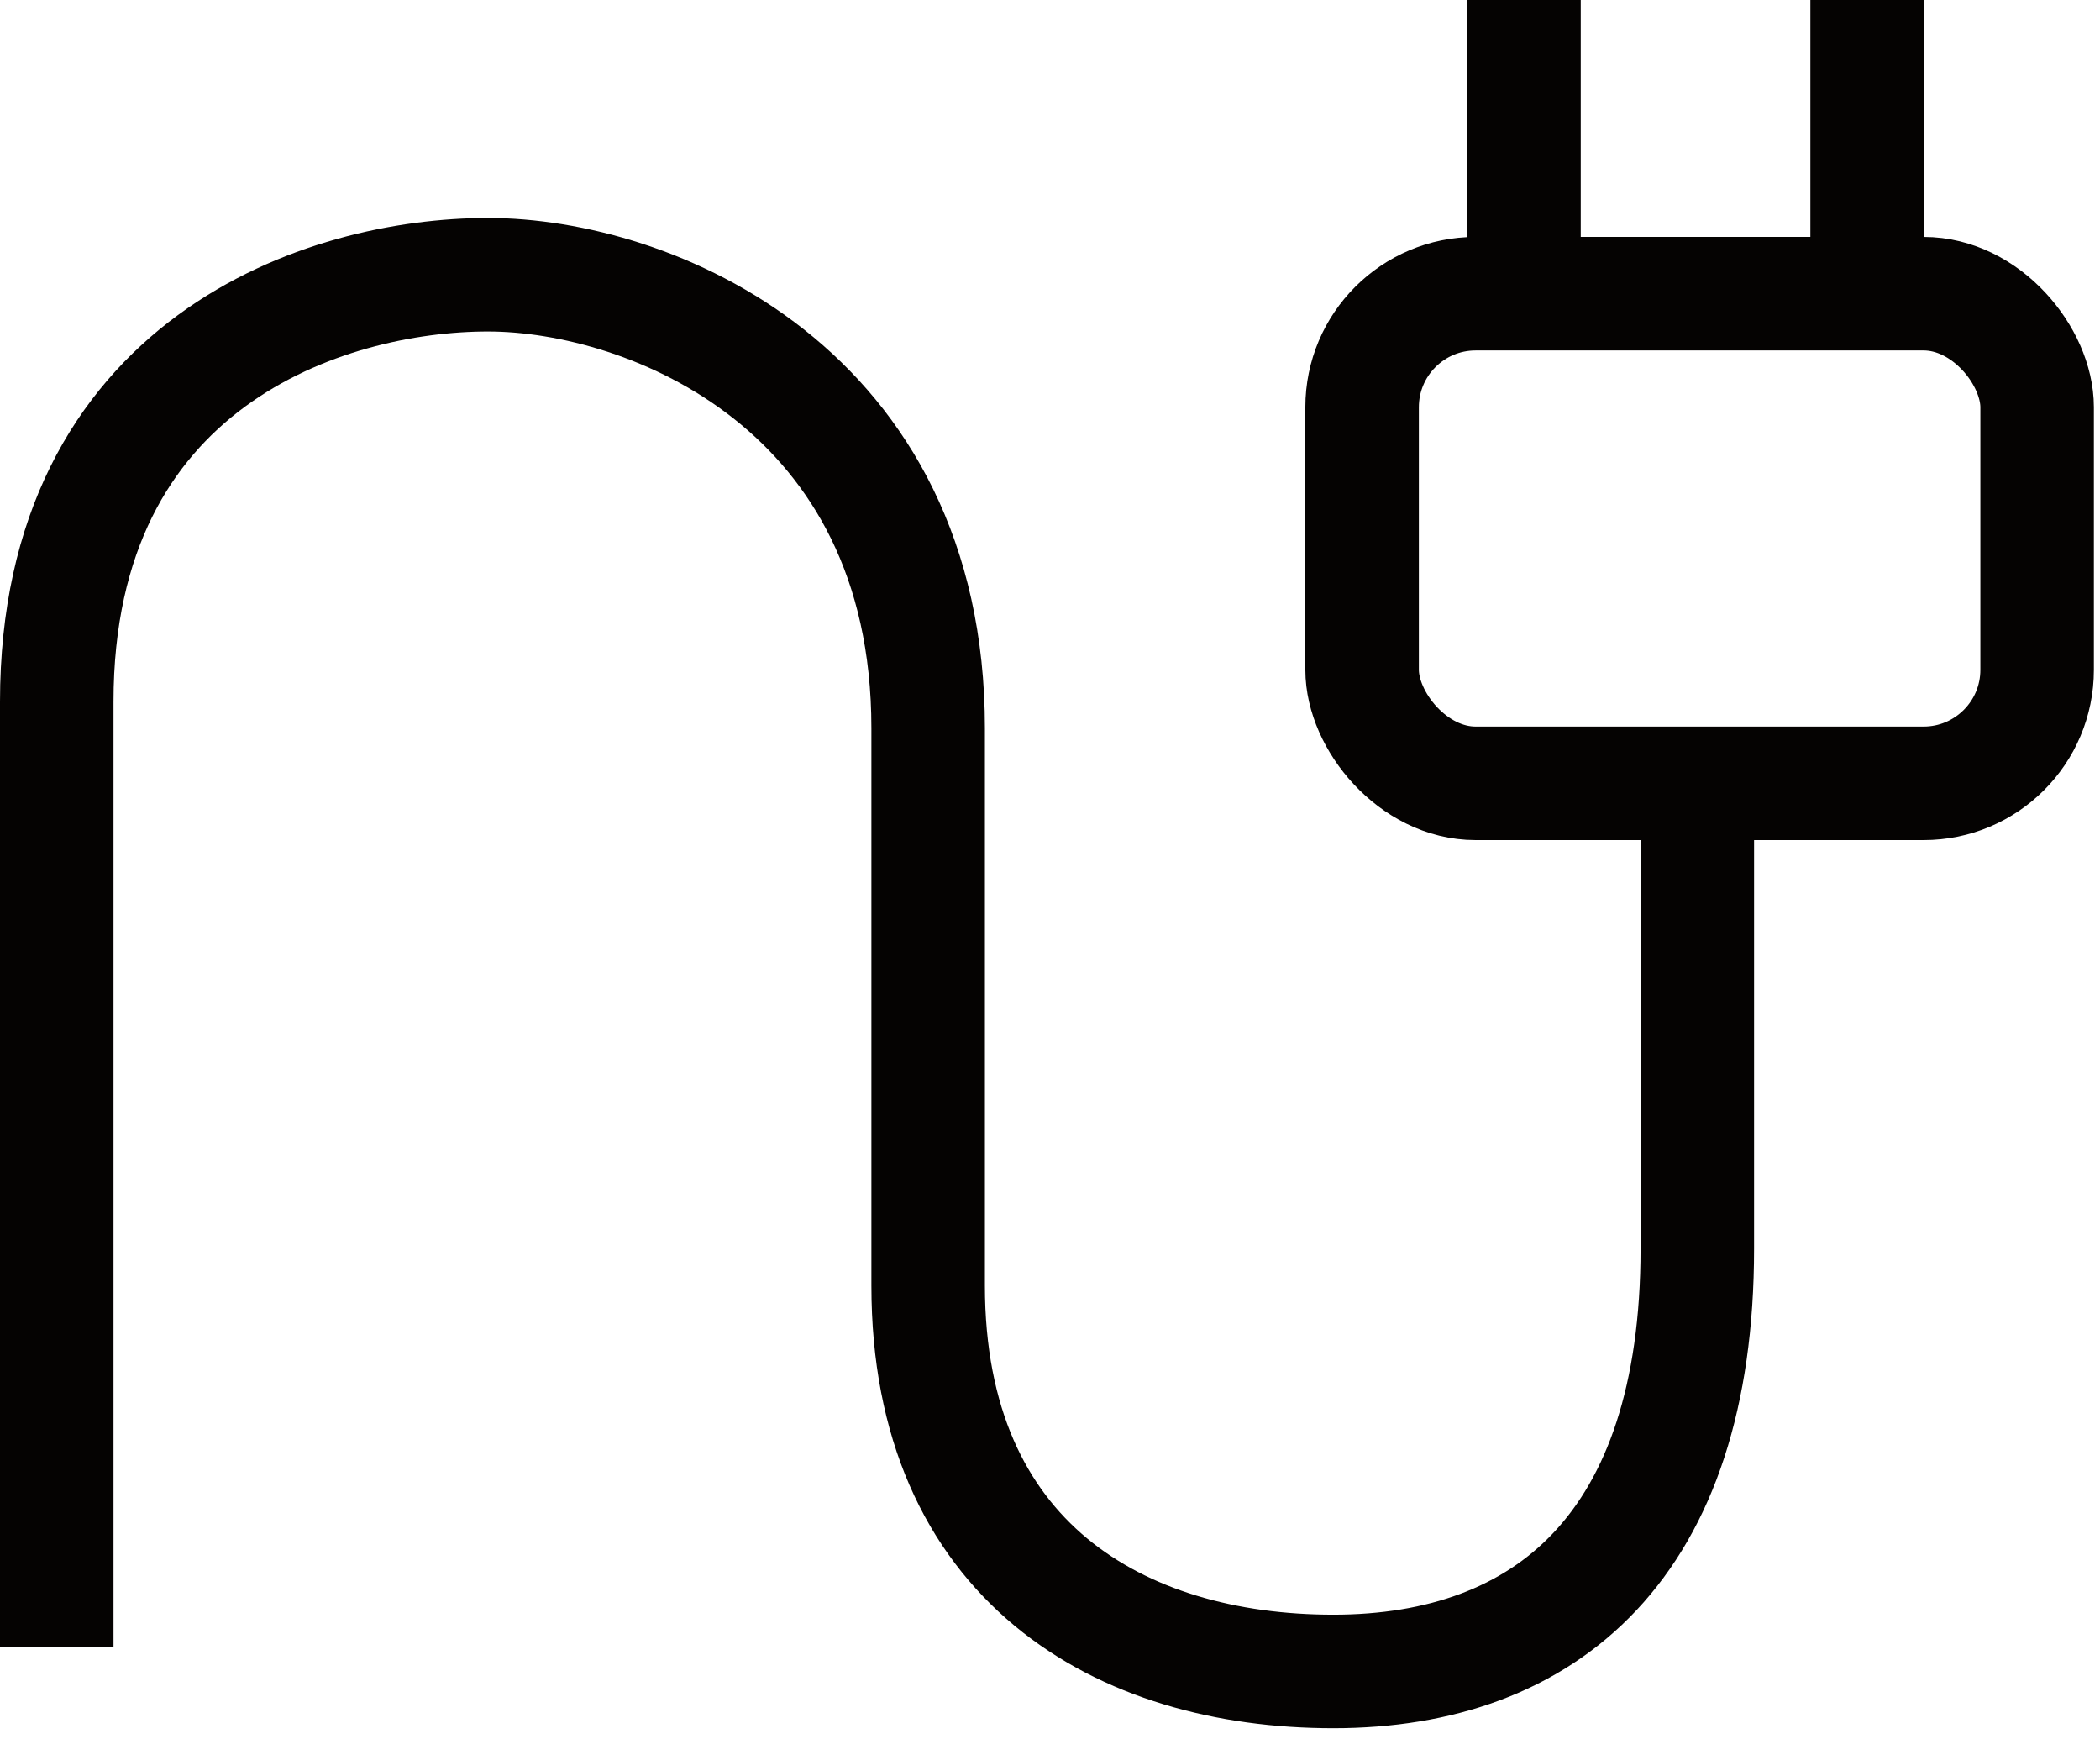 <?xml version="1.0" encoding="UTF-8"?>
<svg width="37px" height="31px" viewBox="0 0 37 31" version="1.1" xmlns="http://www.w3.org/2000/svg" xmlns:xlink="http://www.w3.org/1999/xlink">
    <!-- Generator: Sketch 64 (93537) - https://sketch.com -->
    <title>plug it in</title>
    <desc>Created with Sketch.</desc>
    <g id="FINAL" stroke="none" stroke-width="1" fill="none" fill-rule="evenodd">
        <g id="v2---all-sensors-copy-2" transform="translate(-150, -625)" stroke="#050302" stroke-width="2">
            <g id="plug-it-in" transform="translate(151, 625)">
                <path d="M0,29.008 C0,21.902 0,16.353 0,12.363 C0,6.377 4.739,4.84 7.597,4.84 C10.455,4.84 15.353,6.843 15.353,12.829 C15.353,18.815 15.353,17.787 15.353,22.649 C15.353,27.512 18.737,29.446 22.491,29.446 C26.245,29.446 28.905,27.223 28.905,21.994 C28.905,18.509 28.905,16.05 28.905,14.619" id="Path-3"></path>
                <rect id="Rectangle" x="22.999" y="5.174" width="11.893" height="8.626" rx="2"></rect>
                <line x1="31.897" y1="0" x2="31.897" y2="4.84" id="Path-6"></line>
                <line x1="25.851" y1="0" x2="25.851" y2="4.84" id="Path-6-Copy"></line>
            </g>
        </g>
    </g>
</svg>